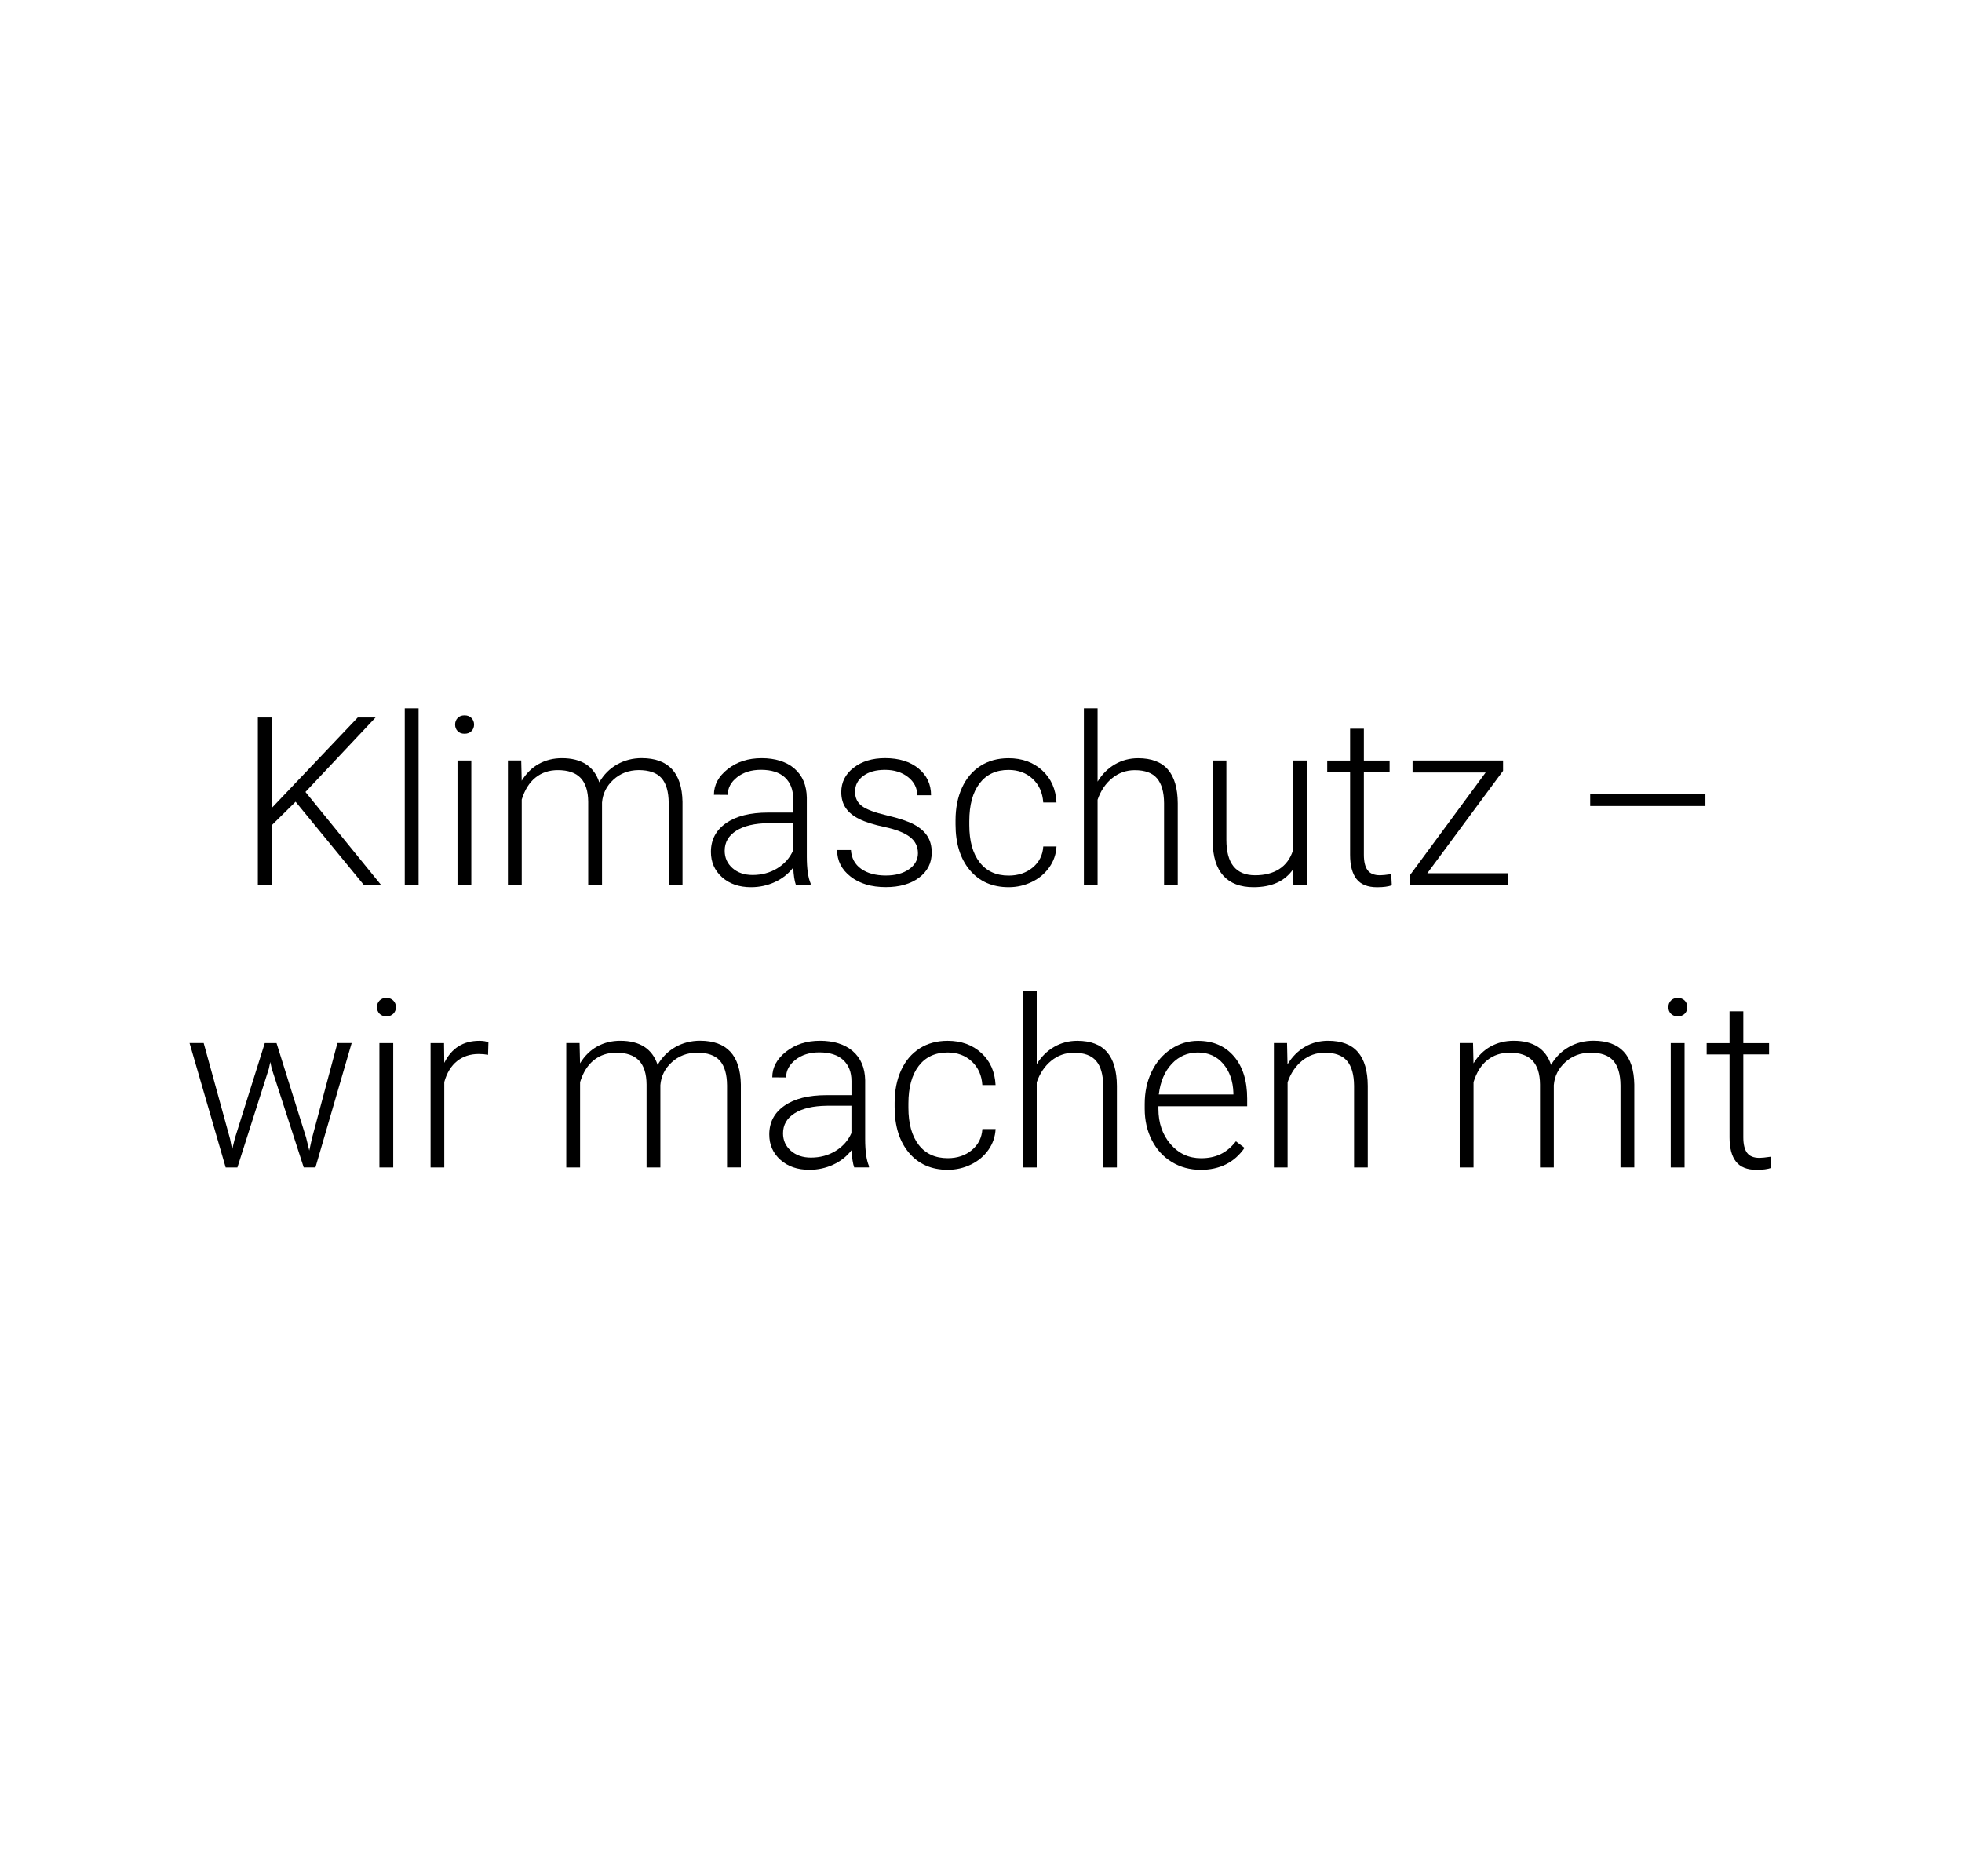 <?xml version="1.0" encoding="UTF-8"?>
<svg xmlns="http://www.w3.org/2000/svg" id="uuid-e6cfbf59-9546-4985-8bb8-40207eb6194a" data-name="Ebene_1" width="500" height="477.94" viewBox="0 0 500 477.94">
  <rect width="500" height="477.94" fill="none"></rect>
  <path d="M75.32,204.29l-6.01,5.92v15.26h-3.6v-42.66h3.6v23l21.86-23h4.54l-17.87,18.98,19.25,23.67h-4.39l-17.37-21.18Z"></path>
  <path d="M106.67,225.47h-3.52v-45h3.52v45Z"></path>
  <path d="M115.98,184.62c0-.66.21-1.22.64-1.67.43-.46,1.02-.68,1.76-.68s1.33.23,1.77.68c.44.46.66,1.01.66,1.67s-.22,1.21-.66,1.66c-.44.45-1.03.67-1.77.67s-1.33-.22-1.76-.67c-.43-.45-.64-1-.64-1.66ZM120.11,225.47h-3.52v-31.7h3.52v31.7Z"></path>
  <path d="M132.83,193.77l.12,5.16c1.17-1.91,2.64-3.35,4.39-4.31,1.76-.96,3.71-1.44,5.86-1.44,5,0,8.17,2.05,9.52,6.15,1.13-1.97,2.65-3.49,4.54-4.56,1.89-1.06,3.98-1.6,6.27-1.6,6.8,0,10.26,3.71,10.4,11.13v21.15h-3.52v-20.89c-.02-2.83-.63-4.93-1.83-6.3-1.2-1.37-3.16-2.05-5.87-2.05-2.52.04-4.65.85-6.39,2.45-1.74,1.59-2.71,3.53-2.9,5.82v20.98h-3.52v-21.15c-.02-2.71-.66-4.74-1.92-6.08-1.26-1.34-3.2-2.01-5.82-2.01-2.21,0-4.1.63-5.68,1.89s-2.75,3.13-3.52,5.61v21.74h-3.52v-31.7h3.37Z"></path>
  <path d="M202.82,225.47c-.35-1-.58-2.47-.67-4.42-1.23,1.6-2.8,2.84-4.7,3.71s-3.92,1.3-6.05,1.3c-3.05,0-5.51-.85-7.4-2.55-1.89-1.7-2.83-3.85-2.83-6.45,0-3.09,1.28-5.53,3.85-7.32,2.57-1.8,6.15-2.7,10.74-2.7h6.36v-3.6c0-2.27-.7-4.05-2.09-5.35-1.4-1.3-3.43-1.95-6.11-1.95-2.44,0-4.46.63-6.06,1.88-1.6,1.25-2.4,2.75-2.4,4.51l-3.52-.03c0-2.52,1.17-4.7,3.52-6.55s5.22-2.77,8.64-2.77,6.32.88,8.36,2.65c2.04,1.77,3.09,4.23,3.15,7.4v15c0,3.07.32,5.36.97,6.88v.35h-3.75ZM191.8,222.95c2.34,0,4.44-.57,6.28-1.7,1.85-1.13,3.19-2.65,4.03-4.54v-6.97h-6.27c-3.5.04-6.23.68-8.2,1.92-1.97,1.24-2.96,2.94-2.96,5.11,0,1.78.66,3.25,1.98,4.42s3.03,1.76,5.14,1.76Z"></path>
  <path d="M233.93,217.41c0-1.74-.7-3.13-2.09-4.19-1.4-1.05-3.5-1.88-6.31-2.48-2.81-.6-5-1.28-6.55-2.05-1.55-.77-2.71-1.71-3.46-2.83-.75-1.11-1.13-2.46-1.13-4.04,0-2.5,1.04-4.57,3.13-6.2,2.09-1.63,4.77-2.45,8.03-2.45,3.53,0,6.37.87,8.51,2.62,2.14,1.75,3.21,4.03,3.21,6.84h-3.52c0-1.86-.78-3.4-2.33-4.63s-3.51-1.85-5.87-1.85-4.16.51-5.55,1.54c-1.4,1.03-2.09,2.36-2.09,4s.58,2.81,1.74,3.68c1.16.87,3.28,1.67,6.36,2.39,3.08.72,5.38,1.49,6.91,2.31,1.53.82,2.67,1.81,3.41,2.96.74,1.15,1.11,2.55,1.11,4.19,0,2.68-1.08,4.81-3.24,6.42-2.16,1.6-4.98,2.4-8.45,2.4-3.69,0-6.68-.89-8.98-2.68-2.3-1.79-3.44-4.05-3.44-6.78h3.52c.14,2.05,1,3.65,2.59,4.79,1.59,1.14,3.7,1.71,6.31,1.71,2.44,0,4.41-.54,5.92-1.61,1.5-1.07,2.26-2.43,2.26-4.07Z"></path>
  <path d="M257.05,223.1c2.44,0,4.49-.69,6.14-2.07s2.54-3.16,2.68-5.35h3.37c-.1,1.93-.7,3.7-1.82,5.29-1.11,1.59-2.59,2.84-4.44,3.74s-3.82,1.35-5.93,1.35c-4.16,0-7.46-1.45-9.89-4.34-2.43-2.89-3.65-6.78-3.65-11.66v-1.05c0-3.12.55-5.89,1.64-8.29,1.09-2.4,2.66-4.26,4.7-5.57,2.04-1.31,4.43-1.96,7.16-1.96,3.48,0,6.34,1.04,8.6,3.11,2.26,2.07,3.46,4.79,3.62,8.17h-3.37c-.16-2.48-1.05-4.48-2.68-6.01s-3.69-2.29-6.17-2.29c-3.16,0-5.62,1.14-7.37,3.43s-2.62,5.49-2.62,9.61v1.03c0,4.04.87,7.2,2.62,9.46,1.75,2.27,4.21,3.4,7.4,3.4Z"></path>
  <path d="M279.72,199.13c1.15-1.89,2.63-3.36,4.42-4.39,1.8-1.04,3.76-1.55,5.89-1.55,3.4,0,5.93.96,7.59,2.87,1.66,1.91,2.5,4.79,2.52,8.61v20.8h-3.49v-20.83c-.02-2.83-.62-4.94-1.8-6.33-1.18-1.39-3.07-2.08-5.67-2.08-2.17,0-4.09.68-5.76,2.04-1.67,1.36-2.91,3.19-3.71,5.49v21.71h-3.49v-45h3.49v18.66Z"></path>
  <path d="M329.56,221.46c-2.11,3.07-5.48,4.6-10.11,4.6-3.38,0-5.95-.98-7.71-2.94s-2.66-4.87-2.7-8.72v-20.62h3.49v20.19c0,6.04,2.44,9.05,7.32,9.05s8.29-2.1,9.64-6.3v-22.94h3.52v31.7h-3.4l-.06-4.01Z"></path>
  <path d="M347.57,185.66v8.12h6.56v2.87h-6.56v21.15c0,1.76.32,3.07.95,3.93.63.86,1.69,1.29,3.18,1.29.59,0,1.53-.1,2.84-.29l.15,2.85c-.92.33-2.17.49-3.75.49-2.4,0-4.15-.7-5.24-2.09-1.09-1.4-1.64-3.45-1.64-6.17v-21.15h-5.83v-2.87h5.83v-8.12h3.52Z"></path>
  <path d="M363.72,222.51h20.6v2.96h-24.93v-2.58l19.22-26.07h-18.63v-3.05h23.06v2.63l-19.31,26.11Z"></path>
  <path d="M434.61,205.37h-29.36v-2.99h29.36v2.99Z"></path>
  <path d="M58.63,290.18l.53,2.72.7-2.87,7.62-24.26h2.99l7.53,24.05.82,3.34.67-3.08,6.5-24.32h3.63l-9.23,31.7h-2.99l-8.14-25.14-.38-1.73-.38,1.76-8,25.11h-2.99l-9.2-31.7h3.6l6.71,24.4Z"></path>
  <path d="M96.07,256.62c0-.66.21-1.22.64-1.67.43-.46,1.02-.68,1.76-.68s1.33.23,1.77.68.66,1.01.66,1.67-.22,1.21-.66,1.66c-.44.45-1.03.67-1.77.67s-1.33-.22-1.76-.67c-.43-.45-.64-1-.64-1.66ZM100.21,297.47h-3.52v-31.7h3.52v31.7Z"></path>
  <path d="M124.38,268.76c-.74-.14-1.53-.21-2.37-.21-2.19,0-4.04.61-5.55,1.83-1.51,1.22-2.59,2.99-3.24,5.32v21.77h-3.49v-31.7h3.43l.06,5.04c1.86-3.75,4.83-5.62,8.94-5.62.98,0,1.75.13,2.31.38l-.09,3.19Z"></path>
  <path d="M147.7,265.77l.12,5.16c1.17-1.91,2.64-3.35,4.39-4.31s3.71-1.44,5.86-1.44c5,0,8.17,2.05,9.52,6.15,1.13-1.97,2.65-3.49,4.54-4.56,1.89-1.06,3.98-1.6,6.27-1.6,6.8,0,10.26,3.71,10.4,11.13v21.15h-3.52v-20.89c-.02-2.83-.63-4.93-1.83-6.3s-3.16-2.05-5.87-2.05c-2.52.04-4.65.85-6.39,2.45-1.74,1.59-2.71,3.53-2.9,5.82v20.98h-3.52v-21.15c-.02-2.71-.66-4.74-1.92-6.08s-3.2-2.01-5.82-2.01c-2.21,0-4.1.63-5.68,1.89s-2.75,3.13-3.52,5.61v21.74h-3.52v-31.7h3.37Z"></path>
  <path d="M217.69,297.47c-.35-1-.58-2.47-.67-4.42-1.23,1.6-2.8,2.84-4.7,3.71s-3.92,1.3-6.05,1.3c-3.05,0-5.51-.85-7.4-2.55-1.89-1.7-2.83-3.85-2.83-6.45,0-3.09,1.28-5.53,3.85-7.32,2.57-1.8,6.15-2.7,10.74-2.7h6.36v-3.6c0-2.27-.7-4.05-2.09-5.35-1.4-1.3-3.43-1.95-6.11-1.95-2.44,0-4.46.62-6.06,1.88-1.6,1.25-2.4,2.75-2.4,4.51l-3.52-.03c0-2.52,1.17-4.7,3.52-6.55s5.22-2.77,8.64-2.77,6.32.88,8.36,2.65c2.04,1.77,3.09,4.23,3.15,7.4v15c0,3.07.32,5.36.97,6.88v.35h-3.75ZM206.67,294.95c2.34,0,4.44-.57,6.28-1.7s3.19-2.65,4.03-4.54v-6.97h-6.27c-3.5.04-6.23.68-8.2,1.92-1.97,1.24-2.96,2.94-2.96,5.11,0,1.78.66,3.25,1.98,4.42s3.03,1.76,5.14,1.76Z"></path>
  <path d="M241.53,295.1c2.44,0,4.49-.69,6.14-2.07,1.65-1.38,2.54-3.16,2.68-5.35h3.37c-.1,1.93-.7,3.7-1.82,5.29s-2.59,2.84-4.44,3.74-3.82,1.35-5.93,1.35c-4.16,0-7.46-1.45-9.89-4.34s-3.65-6.78-3.65-11.66v-1.05c0-3.12.55-5.89,1.64-8.29,1.09-2.4,2.66-4.26,4.7-5.57,2.04-1.31,4.43-1.96,7.16-1.96,3.48,0,6.34,1.04,8.6,3.11s3.46,4.79,3.62,8.17h-3.37c-.16-2.48-1.05-4.48-2.68-6.01-1.63-1.52-3.69-2.29-6.17-2.29-3.16,0-5.62,1.14-7.37,3.43-1.75,2.29-2.62,5.49-2.62,9.61v1.03c0,4.04.87,7.2,2.62,9.46,1.75,2.27,4.21,3.4,7.4,3.4Z"></path>
  <path d="M264.21,271.13c1.15-1.89,2.63-3.36,4.42-4.39s3.76-1.55,5.89-1.55c3.4,0,5.93.96,7.59,2.87s2.5,4.79,2.52,8.61v20.8h-3.49v-20.83c-.02-2.83-.62-4.94-1.8-6.33s-3.07-2.08-5.67-2.08c-2.17,0-4.09.68-5.76,2.04s-2.91,3.19-3.71,5.49v21.71h-3.49v-45h3.49v18.66Z"></path>
  <path d="M305.93,298.06c-2.7,0-5.13-.66-7.31-1.99s-3.87-3.18-5.08-5.55-1.82-5.03-1.82-7.98v-1.26c0-3.05.59-5.79,1.77-8.23s2.83-4.36,4.94-5.76,4.39-2.09,6.86-2.09c3.85,0,6.9,1.31,9.16,3.94s3.38,6.22,3.38,10.77v1.96h-22.62v.67c0,3.59,1.03,6.59,3.09,8.98s4.65,3.59,7.78,3.59c1.88,0,3.53-.34,4.97-1.03s2.74-1.78,3.91-3.28l2.2,1.67c-2.58,3.73-6.32,5.6-11.22,5.6ZM305.28,268.17c-2.64,0-4.86.97-6.67,2.9s-2.91,4.53-3.3,7.79h19.01v-.38c-.1-3.05-.97-5.53-2.61-7.44s-3.79-2.87-6.45-2.87Z"></path>
  <path d="M327.99,265.77l.12,5.42c1.19-1.95,2.68-3.44,4.45-4.47s3.74-1.54,5.89-1.54c3.4,0,5.93.96,7.59,2.87s2.5,4.79,2.52,8.61v20.8h-3.49v-20.83c-.02-2.83-.62-4.94-1.8-6.33s-3.07-2.08-5.67-2.08c-2.17,0-4.09.68-5.76,2.04s-2.91,3.19-3.71,5.49v21.71h-3.49v-31.7h3.34Z"></path>
  <path d="M375.39,265.77l.12,5.16c1.17-1.91,2.64-3.35,4.39-4.31s3.71-1.44,5.86-1.44c5,0,8.17,2.05,9.52,6.15,1.13-1.97,2.65-3.49,4.54-4.56s3.98-1.6,6.27-1.6c6.8,0,10.26,3.71,10.4,11.13v21.15h-3.52v-20.89c-.02-2.83-.63-4.93-1.83-6.3s-3.16-2.05-5.87-2.05c-2.52.04-4.65.85-6.39,2.45s-2.71,3.53-2.9,5.82v20.98h-3.52v-21.15c-.02-2.71-.66-4.74-1.92-6.08s-3.2-2.01-5.82-2.01c-2.21,0-4.1.63-5.68,1.89s-2.75,3.13-3.52,5.61v21.74h-3.52v-31.7h3.37Z"></path>
  <path d="M425.17,256.62c0-.66.21-1.22.64-1.67s1.02-.68,1.76-.68,1.33.23,1.77.68.66,1.01.66,1.67-.22,1.21-.66,1.66c-.44.45-1.03.67-1.77.67s-1.33-.22-1.76-.67c-.43-.45-.64-1-.64-1.66ZM429.3,297.47h-3.52v-31.7h3.52v31.7Z"></path>
  <path d="M444.27,257.66v8.12h6.56v2.87h-6.56v21.15c0,1.76.32,3.07.95,3.93s1.69,1.29,3.18,1.29c.59,0,1.53-.1,2.84-.29l.15,2.85c-.92.33-2.17.49-3.75.49-2.4,0-4.15-.7-5.24-2.09s-1.64-3.45-1.64-6.17v-21.15h-5.83v-2.87h5.83v-8.12h3.52Z"></path>
</svg>

